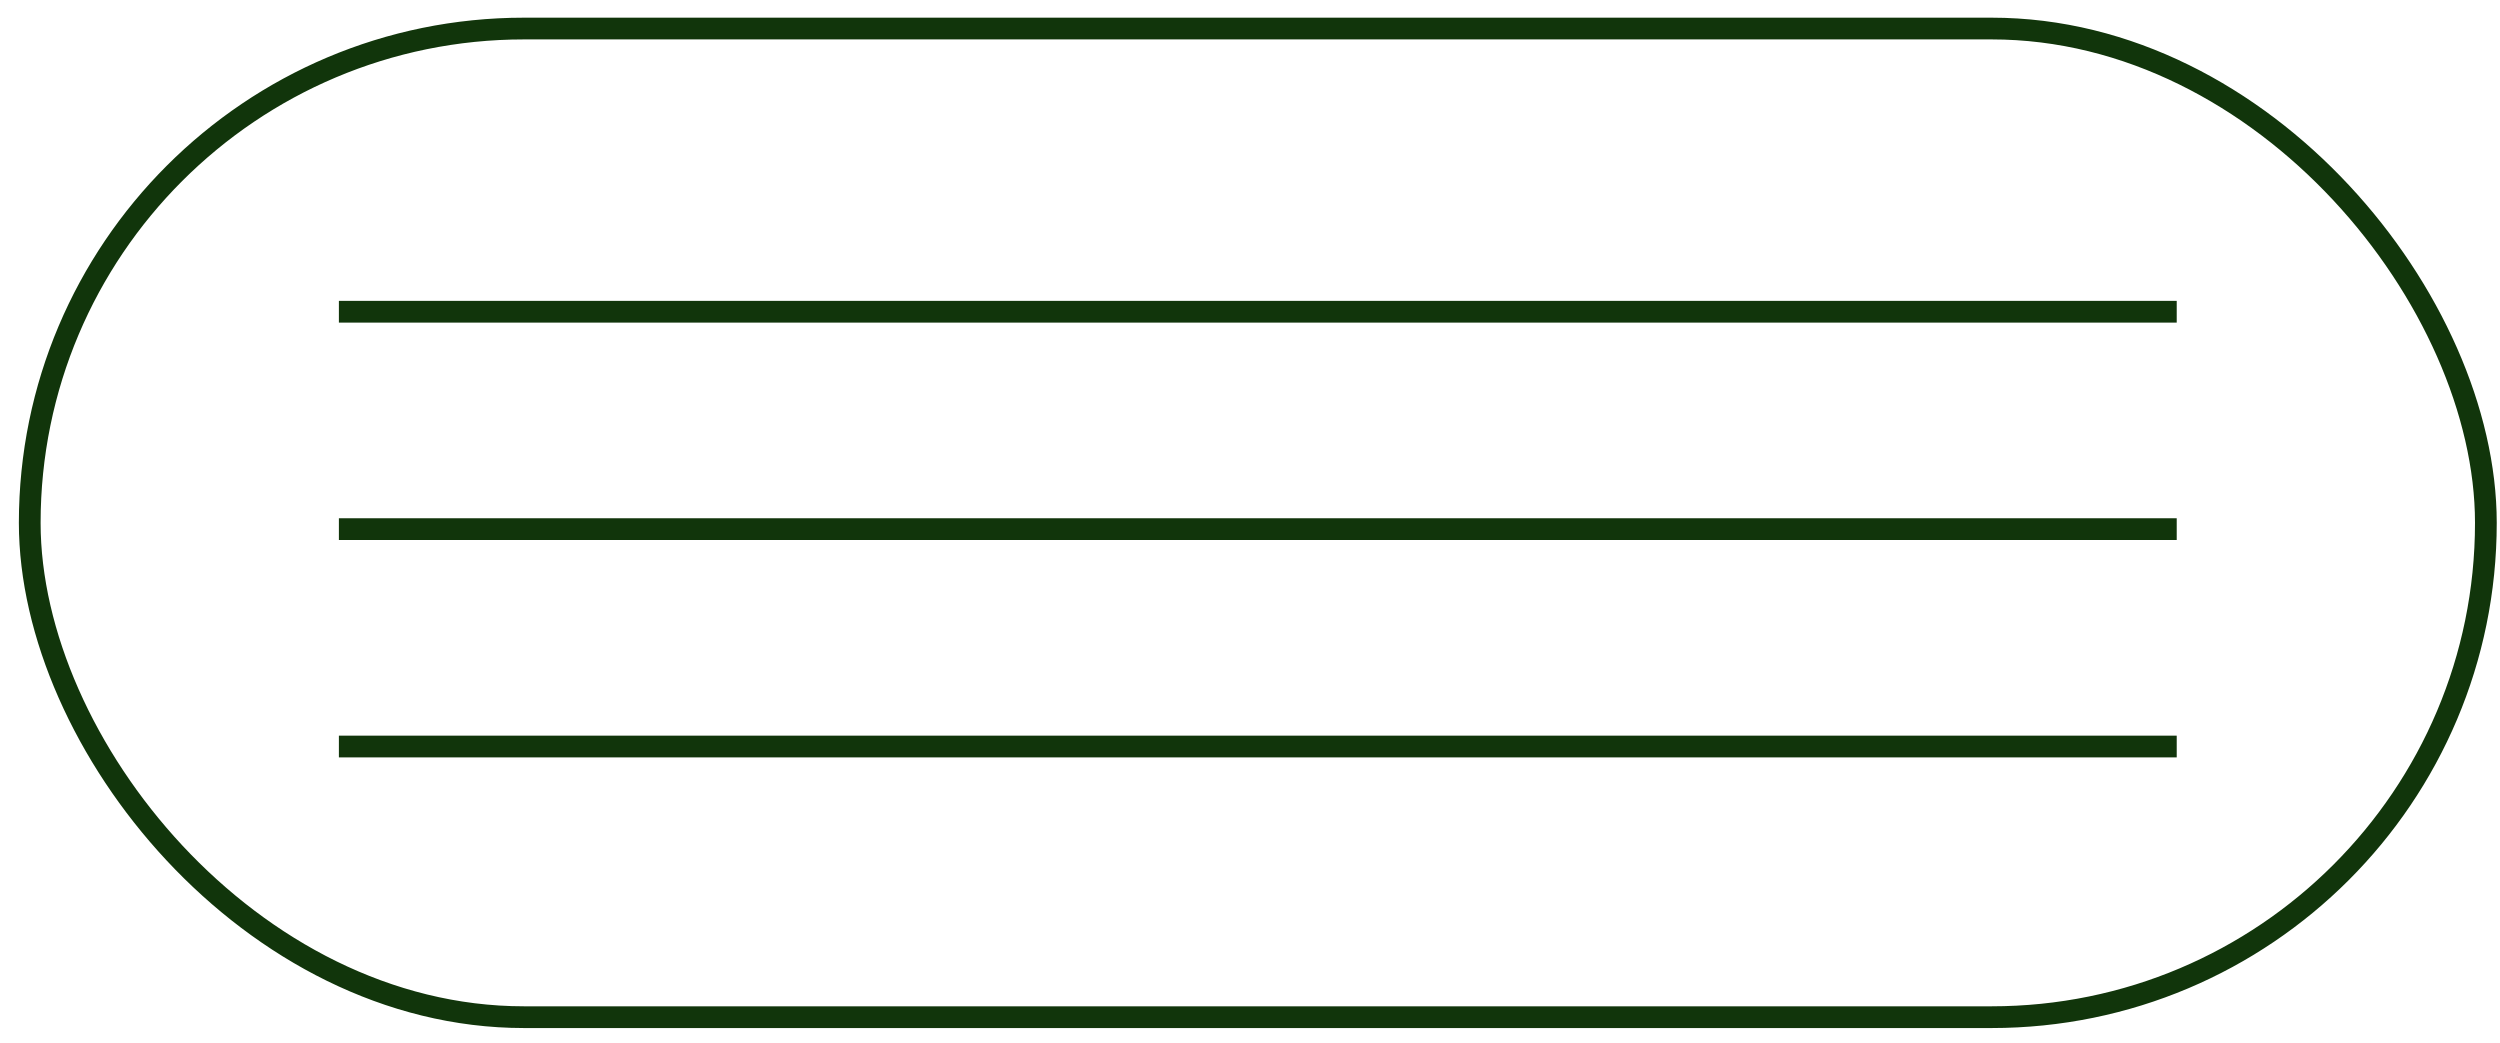 <?xml version="1.0" encoding="UTF-8"?> <svg xmlns="http://www.w3.org/2000/svg" width="115" height="48" viewBox="0 0 115 48" fill="none"><rect x="1.368" y="1.313" width="112.982" height="45.477" rx="22.738" stroke="#11350B"></rect><line x1="15.589" y1="14.34" x2="100.129" y2="14.34" stroke="#11350B"></line><line x1="15.589" y1="24.34" x2="100.129" y2="24.34" stroke="#11350B"></line><line x1="15.589" y1="34.34" x2="100.129" y2="34.34" stroke="#11350B"></line></svg> 